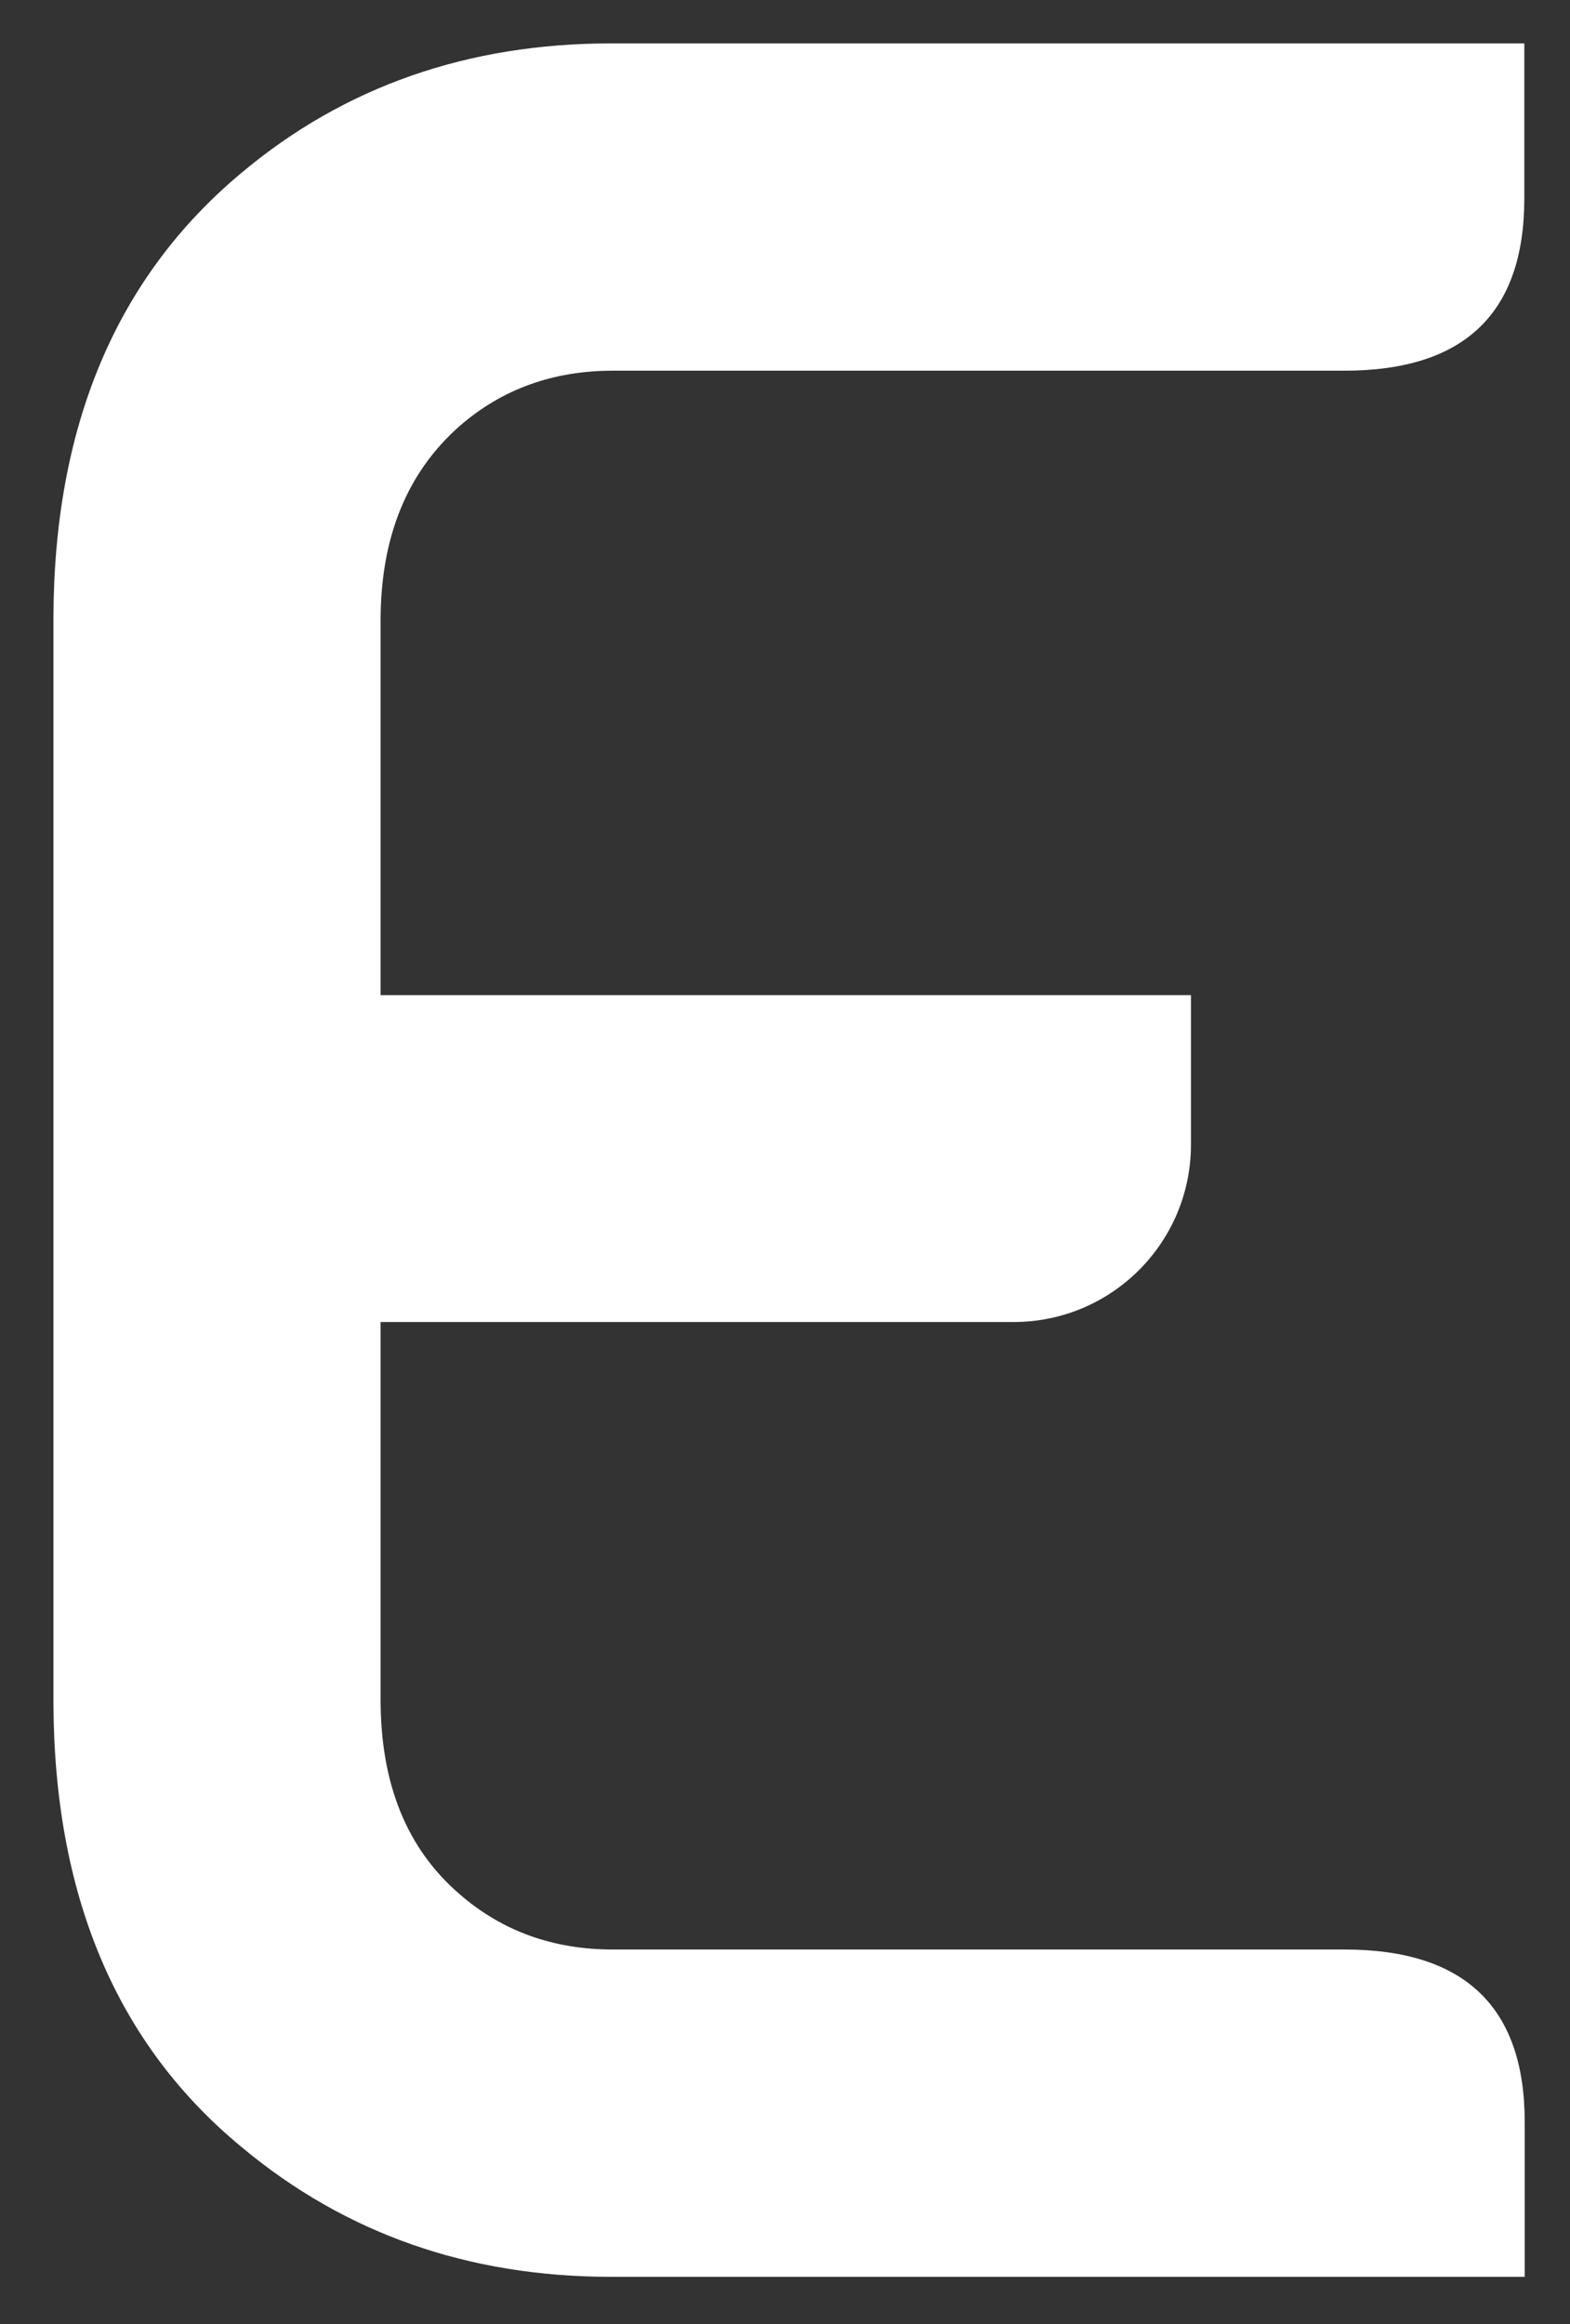 <?xml version="1.0" encoding="utf-8"?>
<!-- Generator: Adobe Illustrator 26.1.0, SVG Export Plug-In . SVG Version: 6.00 Build 0)  -->
<svg version="1.1" xmlns="http://www.w3.org/2000/svg" xmlns:xlink="http://www.w3.org/1999/xlink" x="0px" y="0px"
	 viewBox="0 0 405.5 600" style="enable-background:new 0 0 405.5 600;" xml:space="preserve">
<rect x="0" y="0" width="405.5" height="600" fill="#333333" stroke="none"/>
<g id="Calque_1">
</g>
<g id="axe1">
	<path style="fill:#FFFFFF;" d="M62.4,44.6C30,71.6,13.8,110.1,13.8,160.1v278.7c0,50.3,16.2,88.8,48.6,115.5
		c26.7,22.3,58.5,33.5,95.5,33.5h235.9v-40c0-29.6-15.5-44.5-46.5-44.5H158.3c-15.5,0-28.7-4.8-39.6-14.3
		c-13.6-11.7-20.4-28.4-20.4-50.2v-97.5h163.5c25.3,0,45.8-20.5,45.8-45.8v-38.6H98.3v-96.7c0-21.5,6.8-38.2,20.4-50.2
		c10.9-9.5,24.1-14.3,39.6-14.3h188.9c31,0,46.5-14.8,46.5-44.5v-40H157.9C120.9,11.2,89,22.3,62.4,44.6z"/>
</g>
</svg>
